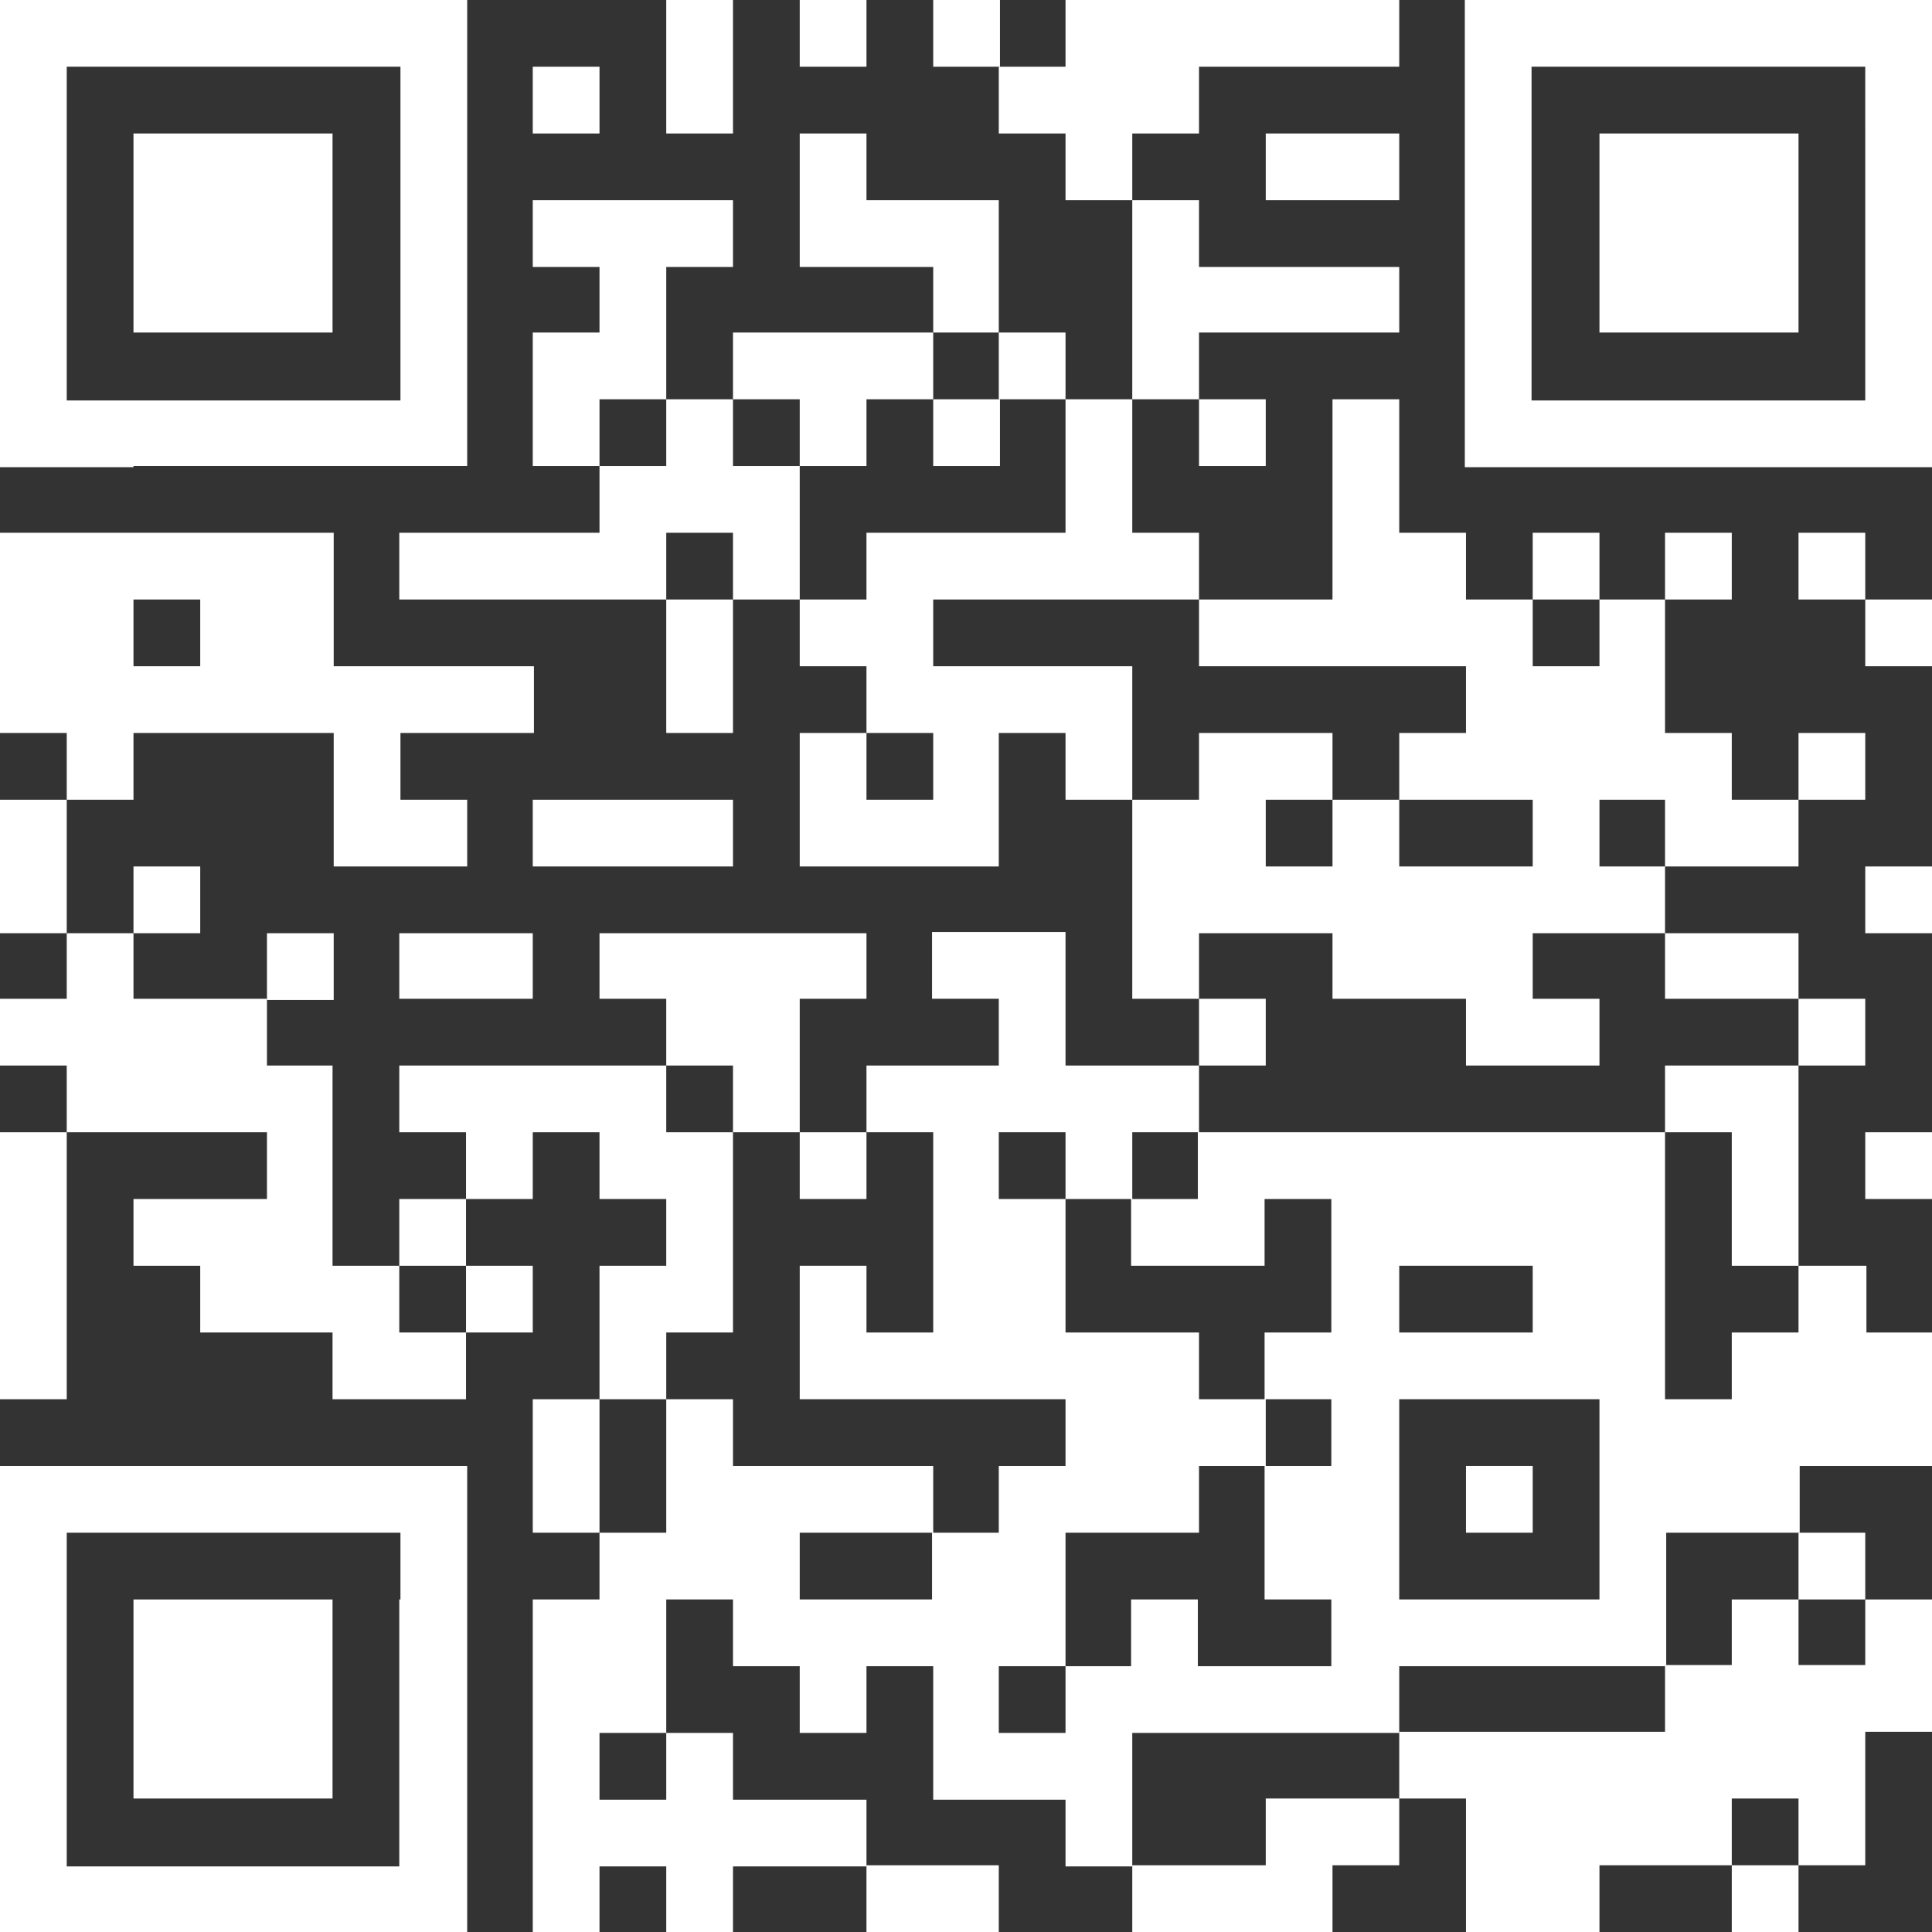 <?xml version="1.0" encoding="utf-8"?>
<!-- Generator: Adobe Illustrator 25.0.1, SVG Export Plug-In . SVG Version: 6.00 Build 0)  -->
<svg version="1.1" id="Livello_1" xmlns="http://www.w3.org/2000/svg" xmlns:xlink="http://www.w3.org/1999/xlink" x="0px" y="0px"
	 viewBox="0 0 165 165" style="enable-background:new 0 0 165 165;" xml:space="preserve">
<rect x="0" y="0" width="165" height="165" fill="#333333" stroke="none"/>
<style type="text/css">
	.st0{fill:none;}
	.st1{fill:#FFFFFF;}
</style>
<g>
	<polygon class="st0" points="108.1,96.7 113.8,96.7 119.5,96.7 125.2,96.7 130.9,96.7 136.6,96.7 142.2,96.7 142.2,91 147.9,91 
		153.6,91 153.6,85.3 147.9,85.3 142.2,85.3 142.2,79.7 136.6,79.7 130.9,79.7 130.9,85.3 136.6,85.3 136.6,91 130.9,91 125.2,91 
		125.2,85.3 119.5,85.3 113.8,85.3 113.8,79.7 108.1,79.7 102.4,79.7 102.4,85.3 108.1,85.3 108.1,91 102.4,91 102.4,96.7 	"/>
	<rect x="108.1" y="119.5" class="st0" width="5.7" height="5.7"/>
	<rect x="85.3" y="142.2" class="st0" width="5.7" height="5.7"/>
	<polygon class="st0" points="102.4,62.6 108.1,62.6 113.8,62.6 113.8,68.3 119.5,68.3 119.5,62.6 125.2,62.6 125.2,56.9 
		119.5,56.9 113.8,56.9 108.1,56.9 102.4,56.9 102.4,51.2 96.7,51.2 91,51.2 85.3,51.2 79.7,51.2 79.7,56.9 85.3,56.9 91,56.9 
		96.7,56.9 96.7,62.6 96.7,68.3 102.4,68.3 	"/>
	<polygon class="st0" points="74,45.5 79.7,45.5 85.3,45.5 91,45.5 91,39.8 91,34.1 85.3,34.1 85.3,39.8 79.7,39.8 79.7,34.1 
		74,34.1 74,39.8 68.3,39.8 68.3,45.5 68.3,51.2 74,51.2 	"/>
	<rect x="56.9" y="45.5" class="st0" width="5.7" height="5.7"/>
	<rect x="74" y="62.6" class="st0" width="5.7" height="5.7"/>
	<polygon class="st0" points="68.3,130.9 68.3,136.6 74,136.6 79.7,136.6 79.7,130.9 74,130.9 	"/>
	<polygon class="st0" points="62.6,102.4 62.6,108.1 62.6,113.8 56.9,113.8 56.9,119.5 62.6,119.5 62.6,125.2 68.3,125.2 74,125.2 
		79.7,125.2 79.7,130.9 85.3,130.9 85.3,125.2 91,125.2 91,119.5 85.3,119.5 79.7,119.5 74,119.5 68.3,119.5 68.3,113.8 68.3,108.1 
		74,108.1 74,113.8 79.7,113.8 79.7,108.1 79.7,102.4 79.7,96.7 74,96.7 74,102.4 68.3,102.4 68.3,96.7 62.6,96.7 	"/>
	<rect x="96.7" y="96.7" class="st0" width="5.7" height="5.7"/>
	<polygon class="st0" points="91,108.1 91,113.8 96.7,113.8 102.4,113.8 102.4,119.5 108.1,119.5 108.1,113.8 113.8,113.8 
		113.8,108.1 113.8,102.4 108.1,102.4 108.1,108.1 102.4,108.1 96.7,108.1 96.7,102.4 91,102.4 	"/>
	<polygon class="st0" points="102.4,130.9 96.7,130.9 91,130.9 91,136.6 91,142.2 96.7,142.2 96.7,136.6 102.4,136.6 102.4,142.2 
		108.1,142.2 113.8,142.2 113.8,136.6 108.1,136.6 108.1,130.9 108.1,125.2 102.4,125.2 	"/>
	<rect x="85.3" y="96.7" class="st0" width="5.7" height="5.7"/>
	<rect x="56.9" y="91" class="st0" width="5.7" height="5.7"/>
	<rect x="62.6" y="34.1" class="st0" width="5.7" height="5.7"/>
	<polygon class="st0" points="147.9,102.4 147.9,96.7 142.2,96.7 142.2,102.4 142.2,108.1 142.2,113.8 142.2,119.5 147.9,119.5 
		147.9,113.8 153.6,113.8 153.6,108.1 147.9,108.1 	"/>
	<path class="st0" d="M22.8,130.9h-5.7h-5.7H5.7v5.7v5.7v5.7v5.7v5.7h5.7h5.7h5.7h5.7h5.7v-5.7v-5.7v-5.7v-5.7v-5.7h-5.7H22.8z
		 M28.4,142.2v5.7v5.7h-5.7h-5.7h-5.7v-5.7v-5.7v-5.7h5.7h5.7h5.7V142.2z"/>
	<rect x="34.1" y="108.1" class="st0" width="5.7" height="5.7"/>
	<path class="st0" d="M17.1,34.1h5.7h5.7h5.7v-5.7v-5.7v-5.7v-5.7V5.7h-5.7h-5.7h-5.7h-5.7H5.7v5.7v5.7v5.7v5.7v5.7h5.7H17.1z
		 M11.4,22.8v-5.7v-5.7h5.7h5.7h5.7v5.7v5.7v5.7h-5.7h-5.7h-5.7V22.8z"/>
	<rect x="11.4" y="51.2" class="st0" width="5.7" height="5.7"/>
	<rect x="79.7" y="28.4" class="st0" width="5.7" height="5.7"/>
	<rect x="136.6" y="68.3" class="st0" width="5.7" height="5.7"/>
	<rect x="108.1" y="68.3" class="st0" width="5.7" height="5.7"/>
	<rect x="130.9" y="51.2" class="st0" width="5.7" height="5.7"/>
	<polygon class="st0" points="125.2,74 130.9,74 130.9,68.3 125.2,68.3 119.5,68.3 119.5,74 	"/>
	<rect x="51.2" y="34.1" class="st0" width="5.7" height="5.7"/>
	<rect x="147.9" y="153.6" class="st0" width="5.7" height="5.7"/>
	<path class="st0" d="M136.6,119.5h-5.7h-5.7h-5.7v5.7v5.7v5.7h5.7h5.7h5.7v-5.7v-5.7V119.5z M130.9,130.9h-5.7v-5.7h5.7V130.9z"/>
	<polygon class="st0" points="130.9,147.9 136.6,147.9 142.2,147.9 142.2,142.2 136.6,142.2 130.9,142.2 125.2,142.2 119.5,142.2 
		119.5,147.9 125.2,147.9 	"/>
	<polygon class="st0" points="130.9,113.8 130.9,108.1 125.2,108.1 119.5,108.1 119.5,113.8 125.2,113.8 	"/>
	<polygon class="st0" points="113.8,147.9 108.1,147.9 102.4,147.9 96.7,147.9 96.7,153.6 96.7,159.3 102.4,159.3 108.1,159.3 
		108.1,153.6 113.8,153.6 119.5,153.6 119.5,147.9 	"/>
	<rect x="153.6" y="136.6" class="st0" width="5.7" height="5.7"/>
	<polygon class="st0" points="142.2,130.9 142.2,136.6 142.2,142.2 147.9,142.2 147.9,136.6 153.6,136.6 153.6,130.9 147.9,130.9 	
		"/>
	<polygon class="st0" points="56.9,125.2 56.9,119.5 51.2,119.5 51.2,125.2 51.2,130.9 56.9,130.9 	"/>
	<path class="st0" d="M147.9,5.7h-5.7h-5.7h-5.7v5.7v5.7v5.7v5.7v5.7h5.7h5.7h5.7h5.7h5.7v-5.7v-5.7v-5.7v-5.7V5.7h-5.7H147.9z
		 M153.6,17.1v5.7v5.7h-5.7h-5.7h-5.7v-5.7v-5.7v-5.7h5.7h5.7h5.7V17.1z"/>
	<rect x="51.2" y="147.9" class="st0" width="5.7" height="5.7"/>
	<rect x="68.3" class="st1" width="5.7" height="5.7"/>
	<rect x="79.7" class="st1" width="5.7" height="5.7"/>
	<path class="st1" d="M159.3,0h-5.7h-5.7h-5.7h-5.7h-5.7h-5.7v5.7v5.7v5.7v5.7v5.7v5.7v5.7h5.7h5.7h5.7h5.7h5.7h5.7h5.7v-5.7v-5.7
		v-5.7v-5.7v-5.7V5.7V0H159.3z M159.3,11.4v5.7v5.7v5.7v5.7h-5.7h-5.7h-5.7h-5.7h-5.7v-5.7v-5.7v-5.7v-5.7V5.7h5.7h5.7h5.7h5.7h5.7
		V11.4z"/>
	<rect x="45.5" y="5.7" class="st1" width="5.7" height="5.7"/>
	<polygon class="st1" points="62.6,5.7 62.6,0 56.9,0 56.9,5.7 56.9,11.4 62.6,11.4 	"/>
	<polygon class="st1" points="102.4,11.4 102.4,5.7 108.1,5.7 113.8,5.7 119.5,5.7 119.5,0 113.8,0 108.1,0 102.4,0 96.7,0 91,0 
		91,5.7 85.3,5.7 85.3,11.4 91,11.4 91,17.1 96.7,17.1 96.7,11.4 	"/>
	<polygon class="st1" points="108.1,11.4 108.1,17.1 113.8,17.1 119.5,17.1 119.5,11.4 113.8,11.4 	"/>
	<polygon class="st1" points="142.2,11.4 136.6,11.4 136.6,17.1 136.6,22.8 136.6,28.4 142.2,28.4 147.9,28.4 153.6,28.4 
		153.6,22.8 153.6,17.1 153.6,11.4 147.9,11.4 	"/>
	<polygon class="st1" points="22.8,28.4 28.4,28.4 28.4,22.8 28.4,17.1 28.4,11.4 22.8,11.4 17.1,11.4 11.4,11.4 11.4,17.1 
		11.4,22.8 11.4,28.4 17.1,28.4 	"/>
	<polygon class="st1" points="85.3,22.8 85.3,17.1 79.7,17.1 74,17.1 74,11.4 68.3,11.4 68.3,17.1 68.3,22.8 74,22.8 79.7,22.8 
		79.7,28.4 85.3,28.4 	"/>
	<polygon class="st1" points="56.9,34.1 56.9,28.4 56.9,22.8 62.6,22.8 62.6,17.1 56.9,17.1 51.2,17.1 45.5,17.1 45.5,22.8 
		51.2,22.8 51.2,28.4 45.5,28.4 45.5,34.1 45.5,39.8 51.2,39.8 51.2,34.1 	"/>
	<rect x="85.3" y="28.4" class="st1" width="5.7" height="5.7"/>
	<polygon class="st1" points="102.4,28.4 108.1,28.4 113.8,28.4 119.5,28.4 119.5,22.8 113.8,22.8 108.1,22.8 102.4,22.8 
		102.4,17.1 96.7,17.1 96.7,22.8 96.7,28.4 96.7,34.1 102.4,34.1 	"/>
	<path class="st1" d="M11.4,39.8h5.7h5.7h5.7h5.7h5.7v-5.7v-5.7v-5.7v-5.7v-5.7V5.7V0h-5.7h-5.7h-5.7h-5.7h-5.7H5.7H0v5.7v5.7v5.7
		v5.7v5.7v5.7v5.7h5.7H11.4z M5.7,28.4v-5.7v-5.7v-5.7V5.7h5.7h5.7h5.7h5.7h5.7v5.7v5.7v5.7v5.7v5.7h-5.7h-5.7h-5.7h-5.7H5.7V28.4z"
		/>
	<polygon class="st1" points="68.3,39.8 74,39.8 74,34.1 79.7,34.1 79.7,28.4 74,28.4 68.3,28.4 62.6,28.4 62.6,34.1 68.3,34.1 	"/>
	<rect x="79.7" y="34.1" class="st1" width="5.7" height="5.7"/>
	<rect x="102.4" y="34.1" class="st1" width="5.7" height="5.7"/>
	<polygon class="st1" points="68.3,39.8 62.6,39.8 62.6,34.1 56.9,34.1 56.9,39.8 51.2,39.8 51.2,45.5 45.5,45.5 39.8,45.5 
		34.1,45.5 34.1,51.2 39.8,51.2 45.5,51.2 51.2,51.2 56.9,51.2 56.9,45.5 62.6,45.5 62.6,51.2 68.3,51.2 68.3,45.5 	"/>
	<rect x="130.9" y="45.5" class="st1" width="5.7" height="5.7"/>
	<rect x="142.2" y="45.5" class="st1" width="5.7" height="5.7"/>
	<rect x="153.6" y="45.5" class="st1" width="5.7" height="5.7"/>
	<polygon class="st1" points="56.9,56.9 56.9,62.6 62.6,62.6 62.6,56.9 62.6,51.2 56.9,51.2 	"/>
	<rect x="159.3" y="51.2" class="st1" width="5.7" height="5.7"/>
	<polygon class="st1" points="96.7,56.9 91,56.9 85.3,56.9 79.7,56.9 79.7,51.2 85.3,51.2 91,51.2 96.7,51.2 102.4,51.2 102.4,45.5 
		96.7,45.5 96.7,39.8 96.7,34.1 91,34.1 91,39.8 91,45.5 85.3,45.5 79.7,45.5 74,45.5 74,51.2 68.3,51.2 68.3,56.9 74,56.9 74,62.6 
		79.7,62.6 79.7,68.3 74,68.3 74,62.6 68.3,62.6 68.3,68.3 68.3,74 74,74 79.7,74 85.3,74 85.3,68.3 85.3,62.6 91,62.6 91,68.3 
		96.7,68.3 96.7,62.6 	"/>
	<path class="st1" d="M11.4,62.6h5.7h5.7h5.7v5.7V74h5.7h5.7v-5.7h-5.7v-5.7h5.7h5.7v-5.7h-5.7h-5.7h-5.7v-5.7v-5.7h-5.7h-5.7h-5.7
		H5.7H0v5.7v5.7v5.7h5.7v5.7h5.7V62.6z M17.1,51.2v5.7h-5.7v-5.7H17.1z"/>
	<rect x="153.6" y="62.6" class="st1" width="5.7" height="5.7"/>
	<polygon class="st1" points="5.7,68.3 0,68.3 0,74 0,79.7 5.7,79.7 5.7,74 	"/>
	<polygon class="st1" points="45.5,74 51.2,74 56.9,74 62.6,74 62.6,68.3 56.9,68.3 51.2,68.3 45.5,68.3 	"/>
	<rect x="11.4" y="74" class="st1" width="5.7" height="5.7"/>
	<polygon class="st1" points="108.1,79.7 113.8,79.7 113.8,85.3 119.5,85.3 125.2,85.3 125.2,91 130.9,91 136.6,91 136.6,85.3 
		130.9,85.3 130.9,79.7 136.6,79.7 142.2,79.7 142.2,74 136.6,74 136.6,68.3 142.2,68.3 142.2,74 147.9,74 153.6,74 153.6,68.3 
		147.9,68.3 147.9,62.6 142.2,62.6 142.2,56.9 142.2,51.2 136.6,51.2 136.6,56.9 130.9,56.9 130.9,51.2 125.2,51.2 125.2,45.5 
		119.5,45.5 119.5,39.8 119.5,34.1 113.8,34.1 113.8,39.8 113.8,45.5 113.8,51.2 108.1,51.2 102.4,51.2 102.4,56.9 108.1,56.9 
		113.8,56.9 119.5,56.9 125.2,56.9 125.2,62.6 119.5,62.6 119.5,68.3 125.2,68.3 130.9,68.3 130.9,74 125.2,74 119.5,74 119.5,68.3 
		113.8,68.3 113.8,74 108.1,74 108.1,68.3 113.8,68.3 113.8,62.6 108.1,62.6 102.4,62.6 102.4,68.3 96.7,68.3 96.7,74 96.7,79.7 
		96.7,85.3 102.4,85.3 102.4,79.7 	"/>
	<rect x="159.3" y="74" class="st1" width="5.7" height="5.7"/>
	<rect x="22.8" y="79.7" class="st1" width="5.7" height="5.7"/>
	<polygon class="st1" points="34.1,79.7 34.1,85.3 39.8,85.3 45.5,85.3 45.5,79.7 39.8,79.7 	"/>
	<polygon class="st1" points="147.9,85.3 153.6,85.3 153.6,79.7 147.9,79.7 142.2,79.7 142.2,85.3 	"/>
	<rect x="102.4" y="85.3" class="st1" width="5.7" height="5.7"/>
	<rect x="153.6" y="85.3" class="st1" width="5.7" height="5.7"/>
	<polygon class="st1" points="62.6,96.7 68.3,96.7 68.3,91 68.3,85.3 74,85.3 74,79.7 68.3,79.7 62.6,79.7 56.9,79.7 51.2,79.7 
		51.2,85.3 56.9,85.3 56.9,91 62.6,91 	"/>
	<polygon class="st1" points="142.2,91 142.2,96.7 147.9,96.7 147.9,102.4 147.9,108.1 153.6,108.1 153.6,102.4 153.6,96.7 
		153.6,91 147.9,91 	"/>
	<polygon class="st1" points="0,102.4 0,108.1 0,113.8 0,119.5 5.7,119.5 5.7,113.8 5.7,108.1 5.7,102.4 5.7,96.7 0,96.7 	"/>
	<rect x="68.3" y="96.7" class="st1" width="5.7" height="5.7"/>
	<rect x="159.3" y="96.7" class="st1" width="5.7" height="5.7"/>
	<rect x="34.1" y="102.4" class="st1" width="5.7" height="5.7"/>
	<polygon class="st1" points="34.1,108.1 28.4,108.1 28.4,102.4 28.4,96.7 28.4,91 22.8,91 22.8,85.3 17.1,85.3 11.4,85.3 
		11.4,79.7 5.7,79.7 5.7,85.3 0,85.3 0,91 5.7,91 5.7,96.7 11.4,96.7 17.1,96.7 22.8,96.7 22.8,102.4 17.1,102.4 11.4,102.4 
		11.4,108.1 17.1,108.1 17.1,113.8 22.8,113.8 28.4,113.8 28.4,119.5 34.1,119.5 39.8,119.5 39.8,113.8 34.1,113.8 	"/>
	<rect x="39.8" y="108.1" class="st1" width="5.7" height="5.7"/>
	<path class="st1" d="M159.3,108.1h-5.7v5.7h-5.7v5.7h-5.7v-5.7v-5.7v-5.7v-5.7h-5.7h-5.7h-5.7h-5.7h-5.7h-5.7h-5.7v5.7h-5.7v5.7
		h5.7h5.7v-5.7h5.7v5.7v5.7h-5.7v5.7h5.7v5.7h-5.7v5.7v5.7h5.7v5.7h-5.7h-5.7v-5.7h-5.7v5.7H91v5.7h-5.7v-5.7H91v-5.7v-5.7h5.7h5.7
		v-5.7h5.7v-5.7h-5.7v-5.7h-5.7H91v-5.7v-5.7h-5.7v-5.7H91v5.7h5.7v-5.7h5.7V91h-5.7H91v-5.7v-5.7h-5.7h-5.7v5.7h5.7V91h-5.7H74v5.7
		h5.7v5.7v5.7v5.7H74v-5.7h-5.7v5.7v5.7H74h5.7h5.7H91v5.7h-5.7v5.7h-5.7v5.7H74h-5.7v-5.7H74h5.7v-5.7H74h-5.7h-5.7v-5.7h-5.7v5.7
		v5.7h-5.7v5.7h-5.7v5.7v5.7v5.7v5.7v5.7h5.7v-5.7h5.7v5.7h5.7v-5.7h5.7H74v-5.7h-5.7h-5.7v-5.7h-5.7v5.7h-5.7v-5.7h5.7v-5.7v-5.7
		h5.7v5.7h5.7v5.7H74v-5.7h5.7v5.7v5.7h5.7H91v5.7h5.7v-5.7v-5.7h5.7h5.7h5.7h5.7v-5.7h5.7h5.7h5.7h5.7v-5.7v-5.7h5.7h5.7v-5.7h5.7
		h5.7v-5.7v-5.7h-5.7V108.1z M119.5,108.1h5.7h5.7v5.7h-5.7h-5.7V108.1z M136.6,136.6h-5.7h-5.7h-5.7v-5.7v-5.7v-5.7h5.7h5.7h5.7
		v5.7v5.7V136.6z"/>
	<polygon class="st1" points="56.9,113.8 62.6,113.8 62.6,108.1 62.6,102.4 62.6,96.7 56.9,96.7 56.9,91 51.2,91 45.5,91 39.8,91 
		34.1,91 34.1,96.7 39.8,96.7 39.8,102.4 45.5,102.4 45.5,96.7 51.2,96.7 51.2,102.4 56.9,102.4 56.9,108.1 51.2,108.1 51.2,113.8 
		51.2,119.5 56.9,119.5 	"/>
	<polygon class="st1" points="51.2,119.5 45.5,119.5 45.5,125.2 45.5,130.9 51.2,130.9 51.2,125.2 	"/>
	<path class="st1" d="M28.4,125.2h-5.7h-5.7h-5.7H5.7H0v5.7v5.7v5.7v5.7v5.7v5.7v5.7h5.7h5.7h5.7h5.7h5.7h5.7h5.7v-5.7v-5.7v-5.7
		v-5.7v-5.7v-5.7v-5.7h-5.7H28.4z M34.1,136.6v5.7v5.7v5.7v5.7h-5.7h-5.7h-5.7h-5.7H5.7v-5.7v-5.7v-5.7v-5.7v-5.7h5.7h5.7h5.7h5.7
		h5.7V136.6z"/>
	<rect x="125.2" y="125.2" class="st1" width="5.7" height="5.7"/>
	<rect x="153.6" y="130.9" class="st1" width="5.7" height="5.7"/>
	<polygon class="st1" points="17.1,136.6 11.4,136.6 11.4,142.2 11.4,147.9 11.4,153.6 17.1,153.6 22.8,153.6 28.4,153.6 
		28.4,147.9 28.4,142.2 28.4,136.6 22.8,136.6 	"/>
	<polygon class="st1" points="153.6,142.2 153.6,136.6 147.9,136.6 147.9,142.2 142.2,142.2 142.2,147.9 136.6,147.9 130.9,147.9 
		125.2,147.9 119.5,147.9 119.5,153.6 125.2,153.6 125.2,159.3 125.2,165 130.9,165 136.6,165 136.6,159.3 142.2,159.3 147.9,159.3 
		147.9,153.6 153.6,153.6 153.6,159.3 159.3,159.3 159.3,153.6 159.3,147.9 165,147.9 165,142.2 165,136.6 159.3,136.6 159.3,142.2 
			"/>
	<polygon class="st1" points="108.1,153.6 108.1,159.3 102.4,159.3 96.7,159.3 96.7,165 102.4,165 108.1,165 113.8,165 113.8,159.3 
		119.5,159.3 119.5,153.6 113.8,153.6 	"/>
	<polygon class="st1" points="79.7,165 85.3,165 85.3,159.3 79.7,159.3 74,159.3 74,165 	"/>
	<rect x="147.9" y="159.3" class="st1" width="5.7" height="5.7"/>
</g>
</svg>
